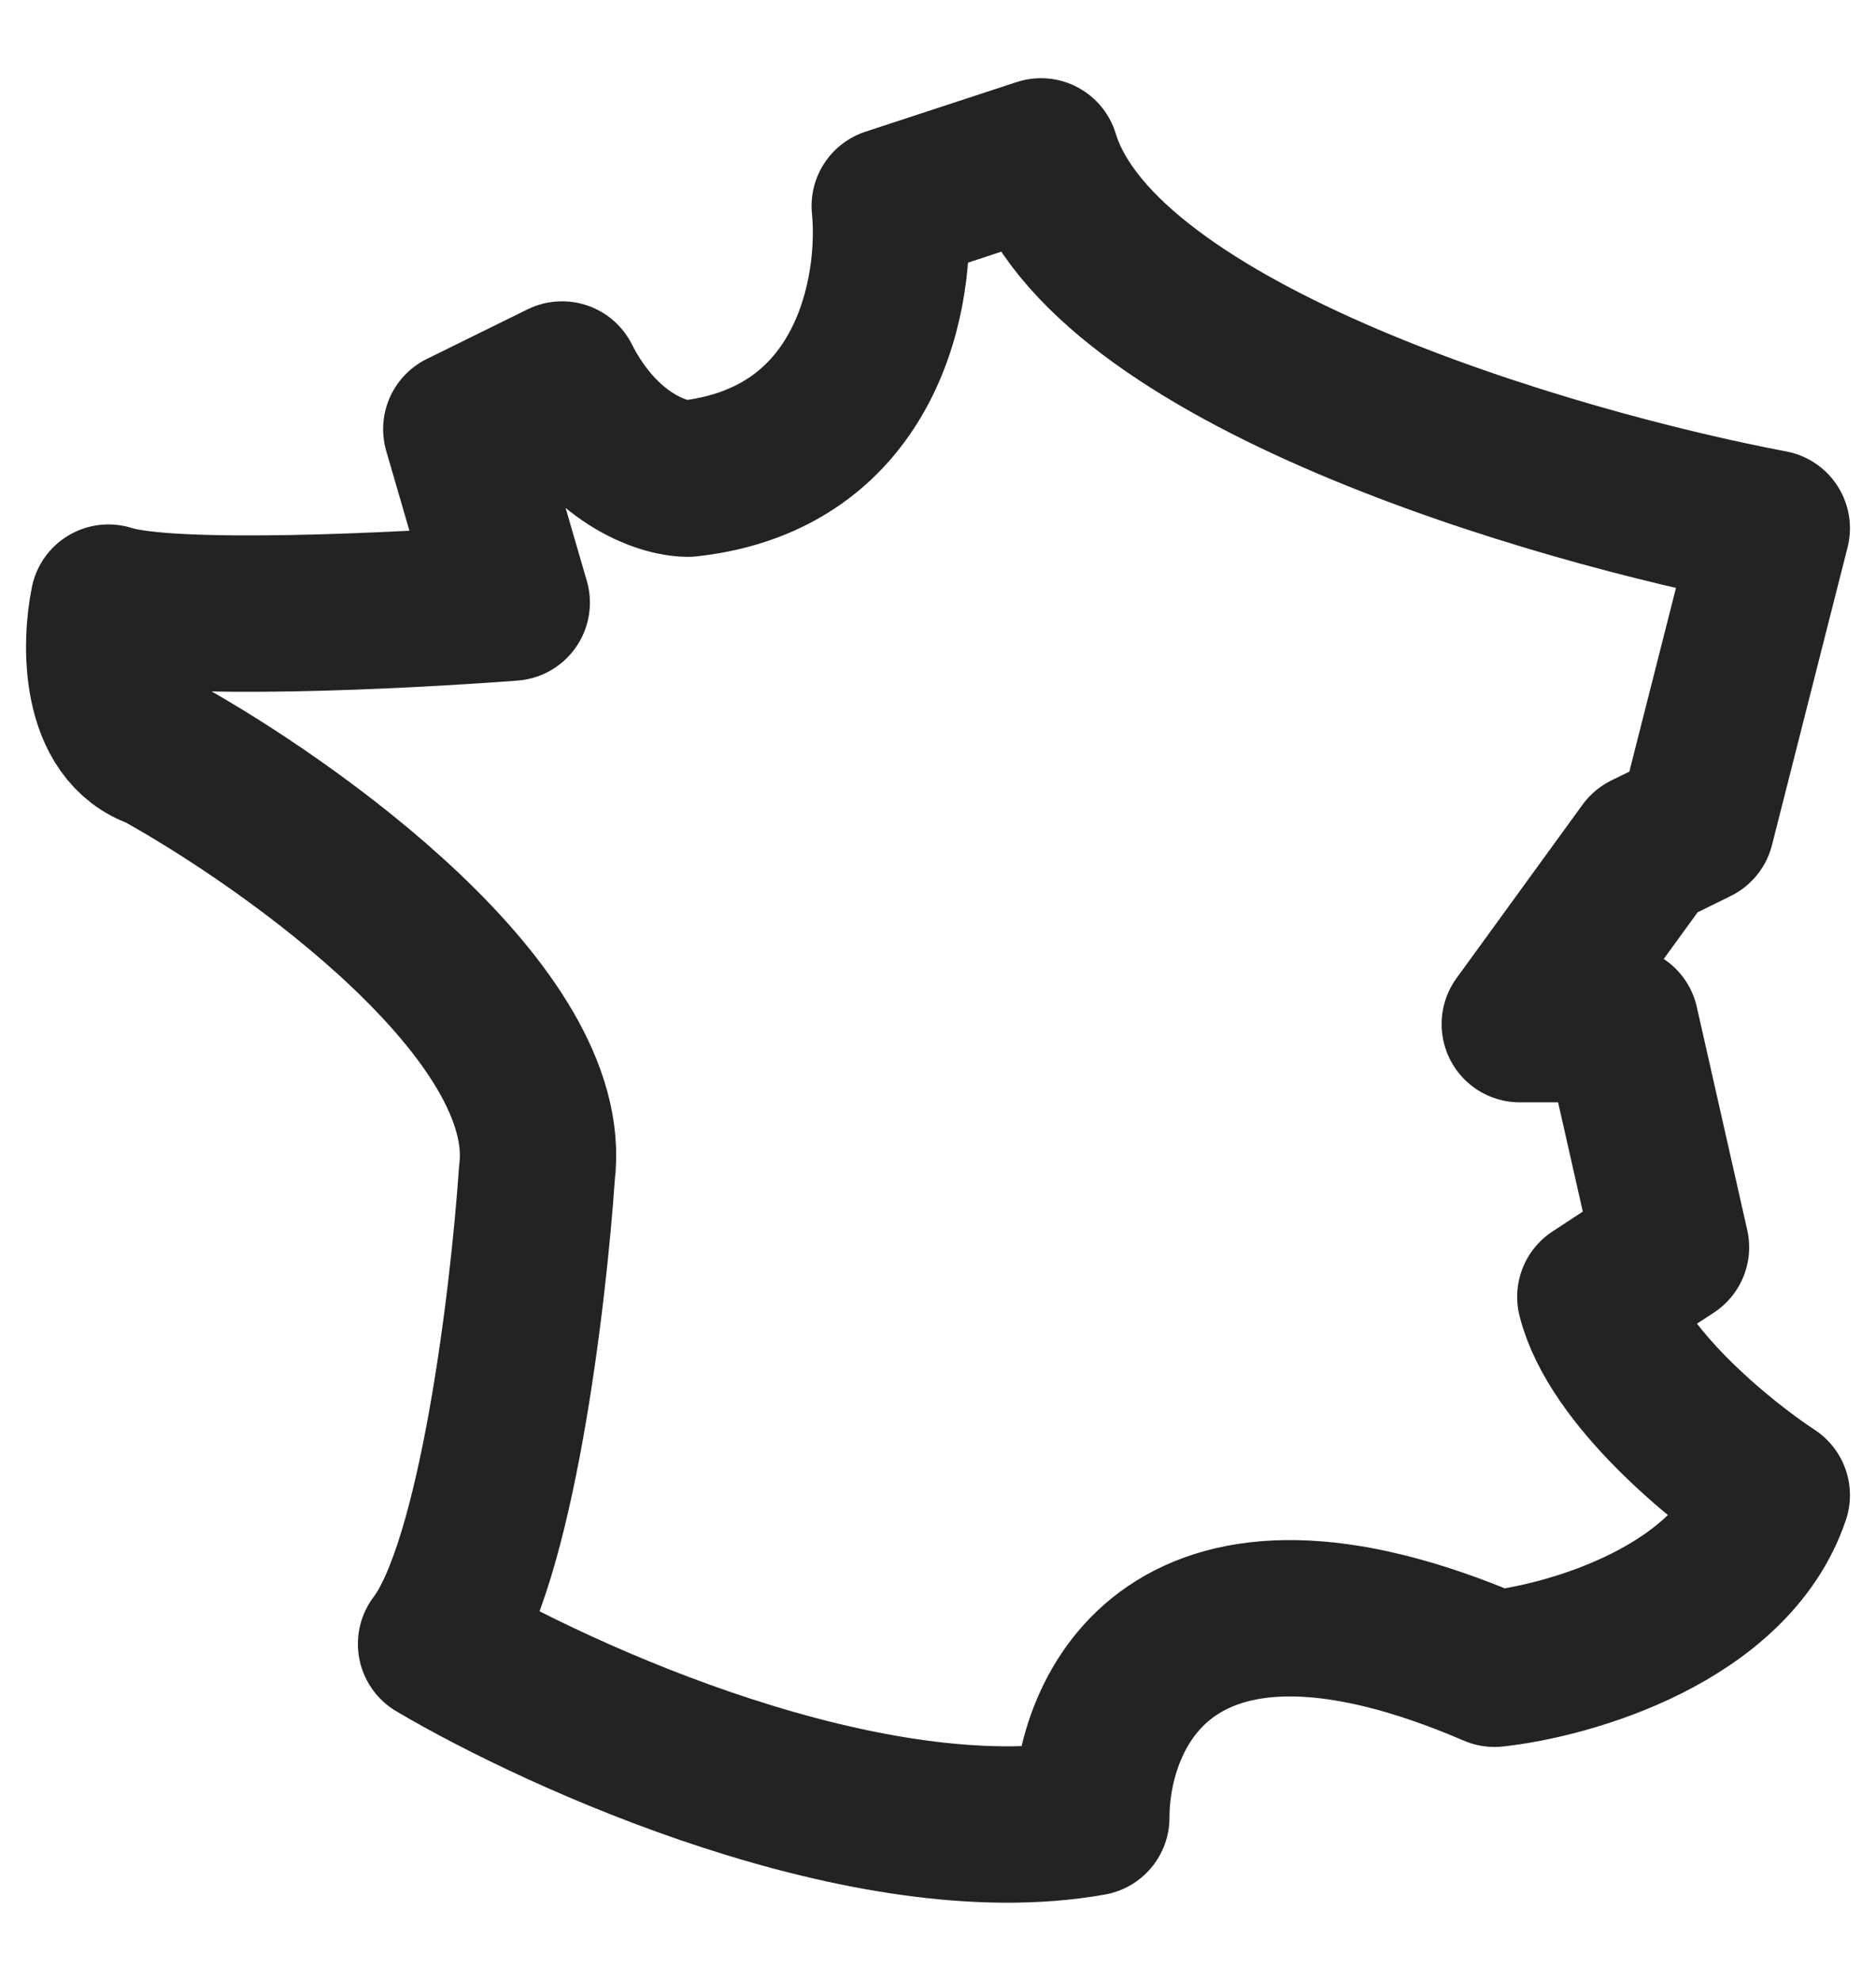 <svg width="18" height="19" viewBox="0 0 18 19" fill="none" xmlns="http://www.w3.org/2000/svg">
<path d="M8.537 1.976L9.988 1.5C10.568 3.402 14.904 4.671 17 5.067L16.275 7.921L15.791 8.159L14.582 9.823H15.549L16.033 11.963L15.307 12.439C15.501 13.2 16.516 14.024 17 14.341C16.613 15.483 15.066 15.927 14.34 16.006C11.245 14.674 10.471 16.402 10.471 17.433C8.343 17.813 5.393 16.482 4.184 15.768C4.765 15.007 5.071 12.439 5.152 11.25C5.345 9.728 2.814 7.921 1.524 7.207C0.944 7.017 0.96 6.177 1.041 5.78C1.621 5.971 3.862 5.86 4.91 5.78L4.426 4.116L5.393 3.64C5.78 4.401 6.361 4.591 6.602 4.591C8.343 4.401 8.617 2.768 8.537 1.976Z" stroke="#232323" stroke-width="1.5" stroke-linejoin="round"/>
</svg>
